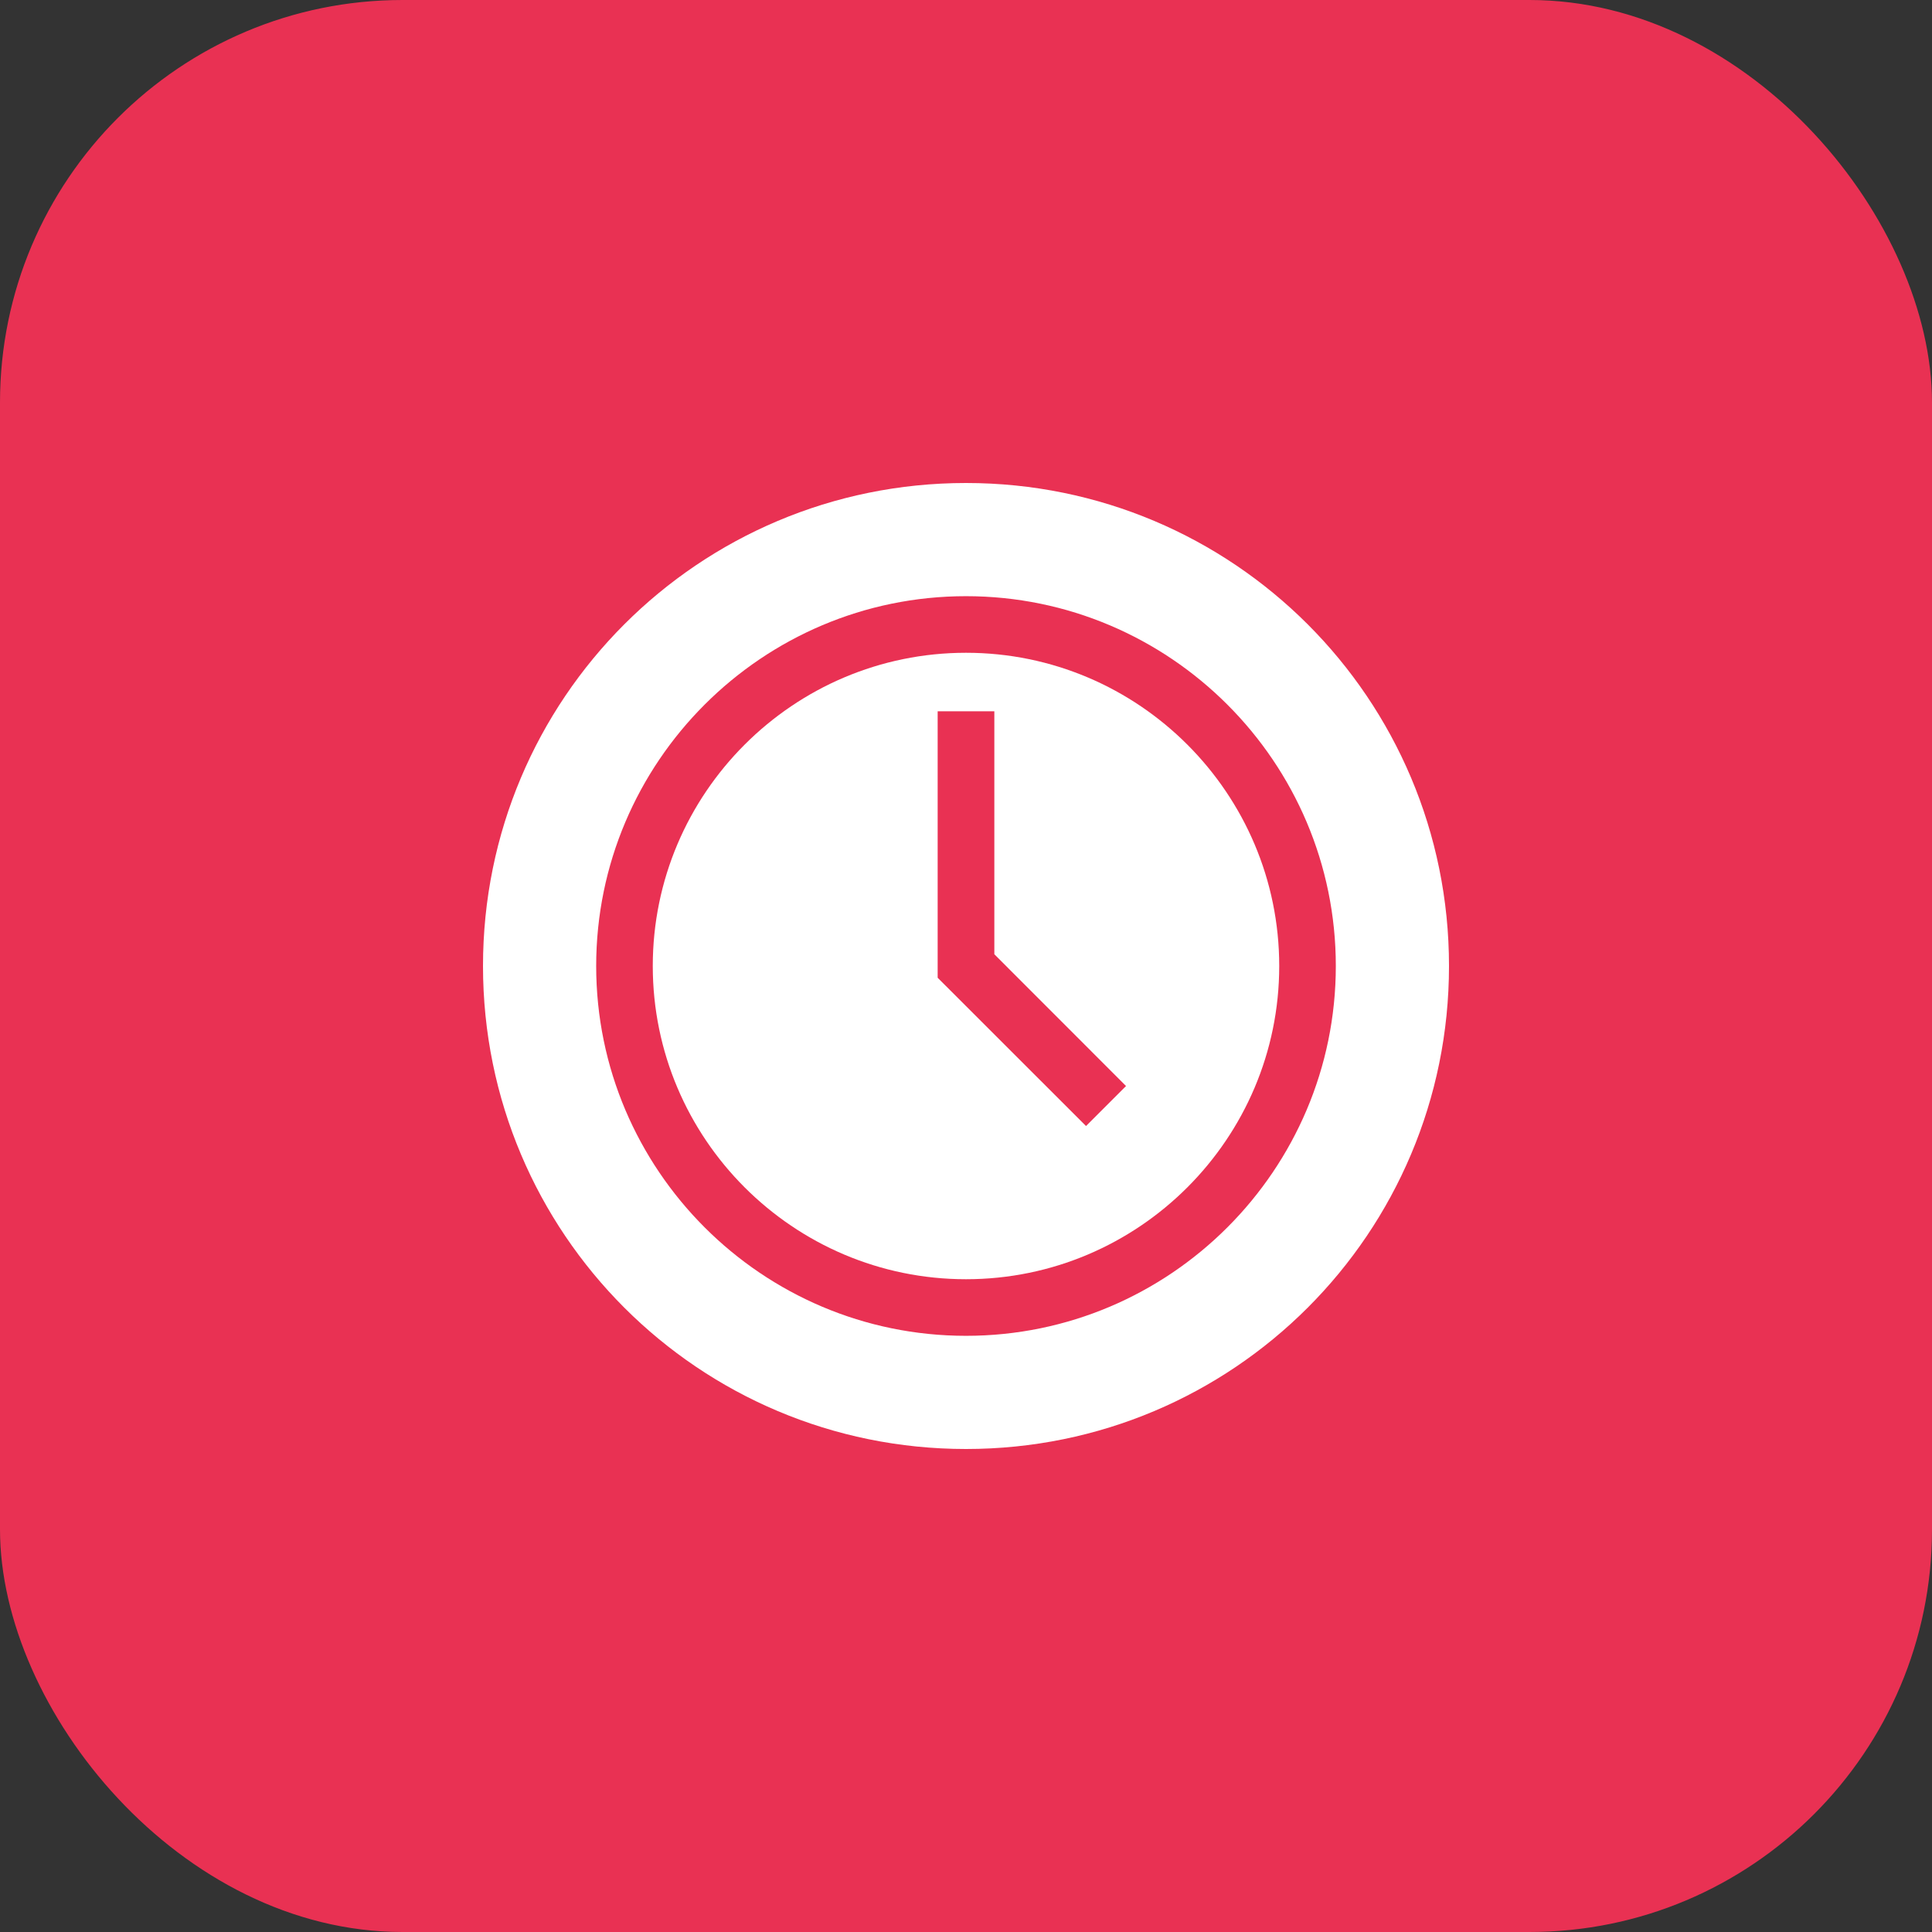 <svg width="24" height="24" viewBox="0 0 24 24" fill="none" xmlns="http://www.w3.org/2000/svg">
<rect x="0" y="0" width="24" height="24" fill="#333333" stroke="none"/>
<rect width="24" height="24" rx="5" fill="#E93153"/>
<g clip-path="url(#clip0_3222_91)">
<path d="M12 8.109C9.855 8.109 8.109 9.855 8.109 12C8.109 14.145 9.855 15.891 12 15.891C14.145 15.891 15.891 14.145 15.891 12C15.891 9.855 14.145 8.109 12 8.109ZM13.491 13.988L11.648 12.146V8.836H12.352V11.854L13.988 13.491L13.491 13.988Z" fill="white"/>
<path d="M12 6C8.68 6 6 8.682 6 12C6 15.32 8.682 18 12 18C15.32 18 18 15.318 18 12C18 8.68 15.318 6 12 6ZM12 16.594C9.467 16.594 7.406 14.533 7.406 12C7.406 9.467 9.467 7.406 12 7.406C14.533 7.406 16.594 9.467 16.594 12C16.594 14.533 14.533 16.594 12 16.594Z" fill="white"/>
</g>
<defs>
<clipPath id="clip0_3222_91">
<rect width="12" height="12" fill="white" transform="translate(6 6)"/>
</clipPath>
</defs>
</svg>
